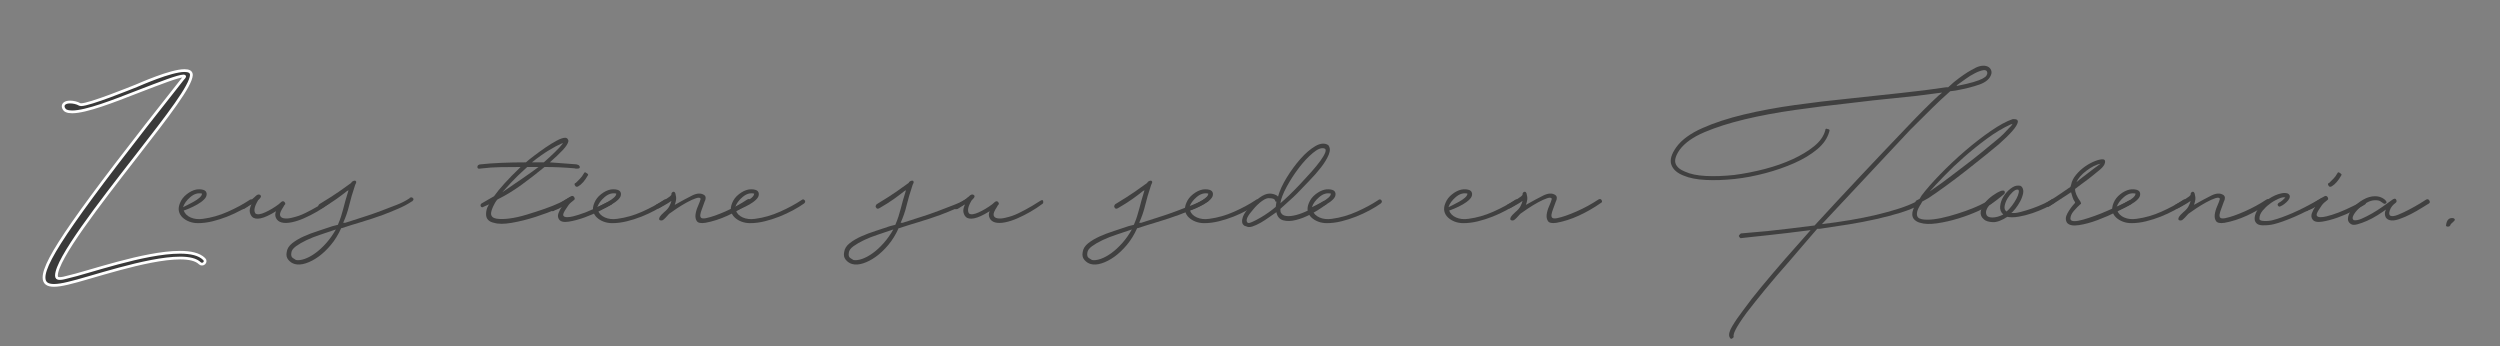 <?xml version="1.0" encoding="utf-8"?>
<!-- Generator: Adobe Illustrator 24.0.3, SVG Export Plug-In . SVG Version: 6.00 Build 0)  -->
<svg version="1.1" id="Livello_1" xmlns="http://www.w3.org/2000/svg" xmlns:xlink="http://www.w3.org/1999/xlink" x="0px" y="0px"
	 viewBox="0 0 903 125" style="enable-background:new 0 0 903 125;" xml:space="preserve">
<rect x="0" y="0" width="903" height="125" fill="#808080" stroke="none"/>
<style type="text/css">
	.st0{enable-background:new    ;}
	.st1{fill:#404040;}
	.st2{fill:#676767;}
	.st3{fill:#3A3A3A;}
	.st4{fill:none;stroke:#FFFFFF;}
</style>
<g id="Group_1014" transform="translate(-349 -1174)">
	<g class="st0">
		<path class="st1" d="M414.04,1247.28c0.48-1.2,1.28-2.24,2.4-3.12c1.12-0.88,2.24-1.44,3.36-1.68c0.88-0.16,1.72-0.14,2.52,0.06
			c0.8,0.2,1.24,0.66,1.32,1.38c0.08,0.72-0.22,1.42-0.9,2.1c-0.68,0.68-1.52,1.3-2.52,1.86c-1,0.56-1.98,1.04-2.94,1.44
			c-0.96,0.4-1.6,0.64-1.92,0.72c0.4,1.12,1.24,1.96,2.52,2.52c1.28,0.56,2.76,0.72,4.44,0.48c3.04-0.4,6.04-1.26,9-2.58
			c2.96-1.32,5.52-2.7,7.68-4.14c0.48-0.4,0.88-0.4,1.2,0c0.32,0.4,0.24,0.8-0.24,1.2c-1.12,0.8-2.46,1.62-4.02,2.46
			c-1.56,0.84-3.2,1.6-4.92,2.28c-1.72,0.68-3.48,1.24-5.28,1.68c-1.8,0.44-3.54,0.66-5.22,0.66c-1.12,0-2.16-0.18-3.12-0.54
			c-0.96-0.36-1.78-0.86-2.46-1.5c-0.68-0.64-1.12-1.4-1.32-2.28C413.42,1249.4,413.56,1248.4,414.04,1247.28z M421.96,1243.92
			c-1.44-0.32-2.84,0.1-4.2,1.26c-1.36,1.16-2.24,2.38-2.64,3.66c0.32-0.16,0.84-0.42,1.56-0.78c0.72-0.36,1.48-0.76,2.28-1.2
			c0.8-0.44,1.5-0.92,2.1-1.44C421.66,1244.9,421.96,1244.4,421.96,1243.92z"/>
		<path class="st1" d="M450.76,1254.36c-0.96-0.24-1.64-0.76-2.04-1.56c-0.4-0.8-0.4-1.64,0-2.52c-2.32,1.44-4.18,2.3-5.58,2.58
			c-1.4,0.28-2.42,0.1-3.06-0.54c-0.4-0.4-0.68-0.96-0.84-1.68c-0.16-0.72,0.04-1.68,0.6-2.88l-2.64,1.68
			c-0.72,0.24-1.2,0.16-1.44-0.24c-0.16-0.4,0-0.72,0.48-0.96c0.88-0.4,1.78-0.9,2.7-1.5c0.92-0.6,1.62-1.14,2.1-1.62l0.24-0.24
			c0.64-0.64,1.2-0.8,1.68-0.48c0.48,0.32,0.4,0.8-0.24,1.44l-0.48,0.48c-1.36,2.24-1.68,3.84-0.96,4.8
			c0.64,0.48,1.8,0.34,3.48-0.42c1.68-0.76,3.32-1.74,4.92-2.94c0.72-0.72,1.22-1.08,1.5-1.08c0.28,0,0.5,0.12,0.66,0.36
			c0.24,0.4,0.28,0.66,0.12,0.78c-0.16,0.12-0.36,0.42-0.6,0.9c-0.96,1.44-1.36,2.46-1.2,3.06c0.16,0.6,0.64,0.96,1.44,1.08
			c0.8,0.12,1.7,0.06,2.7-0.18c1-0.24,1.86-0.48,2.58-0.72c0.88-0.32,1.68-0.66,2.4-1.02c0.72-0.36,1.46-0.74,2.22-1.14
			c0.76-0.4,1.58-0.86,2.46-1.38c0.88-0.52,1.88-1.14,3-1.86c0.64-0.4,1-0.38,1.08,0.06c0.08,0.44,0.04,0.74-0.12,0.9
			c-1.36,1.04-2.84,2.02-4.44,2.94c-1.6,0.92-3.18,1.72-4.74,2.4c-1.56,0.68-3.04,1.16-4.44,1.44
			C452.9,1254.58,451.72,1254.6,450.76,1254.36z"/>
		<path class="st1" d="M455.44,1269.36c-0.88-0.24-1.64-0.74-2.28-1.5c-0.64-0.76-0.84-1.7-0.6-2.82c0.16-1.2,0.82-2.26,1.98-3.18
			c1.16-0.92,2.54-1.74,4.14-2.46c1.6-0.72,3.34-1.38,5.22-1.98c1.88-0.6,3.62-1.18,5.22-1.74l1.92-0.48c0.48-1.12,0.86-2.12,1.14-3
			c0.28-0.88,0.54-1.78,0.78-2.7c0.24-0.92,0.5-1.9,0.78-2.94c0.28-1.04,0.66-2.32,1.14-3.84l-0.48,0.24
			c-1.2,0.96-2.5,1.94-3.9,2.94c-1.4,1-3.14,2.1-5.22,3.3c-0.56,0.32-0.96,0.24-1.2-0.24c-0.16-0.16-0.2-0.36-0.12-0.6
			c0.08-0.24,0.2-0.44,0.36-0.6c3.04-1.84,5.42-3.36,7.14-4.56c1.72-1.2,3.18-2.24,4.38-3.12c0.08-0.24,0.26-0.44,0.54-0.6
			c0.28-0.16,0.54-0.24,0.78-0.24c0.24,0,0.4,0.12,0.48,0.36c0.08,0.24-0.04,0.64-0.36,1.2c-0.96,2.88-1.68,5.34-2.16,7.38
			s-1.2,4.14-2.16,6.3h0.72c1.92-0.64,3.98-1.3,6.18-1.98c2.2-0.68,4.46-1.46,6.78-2.34c1.84-0.72,3.66-1.42,5.46-2.1
			c1.8-0.68,3.42-1.5,4.86-2.46c0-0.16,0.16-0.26,0.48-0.3c0.32-0.04,0.56,0.06,0.72,0.3c0.24,0.16,0.26,0.4,0.06,0.72
			c-0.2,0.32-0.38,0.48-0.54,0.48c-1.44,0.96-3.1,1.84-4.98,2.64c-1.88,0.8-3.66,1.52-5.34,2.16c-2.64,0.96-5.24,1.82-7.8,2.58
			c-2.56,0.76-4.92,1.5-7.08,2.22h-0.24c-1.04,2.32-2.28,4.34-3.72,6.06c-1.44,1.72-2.94,3.14-4.5,4.26
			c-1.56,1.12-3.1,1.92-4.62,2.4C457.88,1269.6,456.56,1269.68,455.44,1269.36z M470.32,1256.88c-1.84,0.64-3.68,1.26-5.52,1.86
			c-1.84,0.6-3.52,1.26-5.04,1.98c-1.52,0.72-2.8,1.46-3.84,2.22c-1.04,0.76-1.6,1.54-1.68,2.34c-0.16,0.96,0.02,1.6,0.54,1.92
			c0.52,0.32,0.9,0.56,1.14,0.72c0.88,0.16,1.94,0.02,3.18-0.42c1.24-0.44,2.52-1.14,3.84-2.1s2.62-2.16,3.9-3.6
			C468.12,1260.36,469.28,1258.72,470.32,1256.88z"/>
		<path class="st1" d="M523.36,1234.8c-0.16,0-0.52,0.04-1.08,0.12c-0.56,0.08-0.84-0.12-0.84-0.6c0-0.4,0.2-0.68,0.6-0.84
			c0.16-0.08,0.36-0.12,0.6-0.12c2.08-0.24,4.54-0.42,7.38-0.54c2.84-0.12,5.82-0.18,8.94-0.18c0.72-0.64,1.74-1.46,3.06-2.46
			c1.32-1,2.68-1.98,4.08-2.94c1.4-0.96,2.74-1.78,4.02-2.46c1.28-0.68,2.28-1.02,3-1.02c0.4,0,0.7,0.14,0.9,0.42
			c0.2,0.28,0.3,0.54,0.3,0.78c-0.16,0.88-0.84,1.96-2.04,3.24c-1.2,1.28-2.76,2.76-4.68,4.44l9.6,0.72l0.72,0.24
			c0.4,0.24,0.56,0.56,0.48,0.96c-0.08,0.24-0.44,0.36-1.08,0.36c-0.32,0-0.6-0.04-0.84-0.12c-1.84-0.16-3.64-0.28-5.4-0.36
			c-1.76-0.08-3.56-0.12-5.4-0.12c-2.72,2.24-5.48,4.38-8.28,6.42c-2.8,2.04-5.72,3.82-8.76,5.34c-0.56,0.64-1.08,1.5-1.56,2.58
			s-0.72,1.94-0.72,2.58c0.08,0.96,0.74,1.54,1.98,1.74c1.24,0.2,2.8,0.18,4.68-0.06c1.88-0.24,3.94-0.7,6.18-1.38
			c2.24-0.68,4.4-1.38,6.48-2.1c2.08-0.72,3.92-1.46,5.52-2.22c1.6-0.76,2.72-1.38,3.36-1.86c0.64-0.4,1.12-0.4,1.44,0
			c0.32,0.4,0.16,0.8-0.48,1.2c-0.96,0.8-2.68,1.74-5.16,2.82c-2.48,1.08-5.16,2.08-8.04,3c-2.88,0.92-5.7,1.62-8.46,2.1
			c-2.76,0.48-4.9,0.48-6.42,0c-0.88-0.16-1.58-0.5-2.1-1.02c-0.52-0.52-0.78-1.22-0.78-2.1c0-0.48,0.06-1,0.18-1.56
			c0.12-0.56,0.38-1.16,0.78-1.8l0.24-0.24l-2.16,0.96c-0.16,0.16-0.36,0.2-0.6,0.12c-0.24-0.08-0.36-0.2-0.36-0.36
			c-0.16-0.32-0.08-0.64,0.24-0.96l4.56-2.64c0.96-1.36,2.22-2.9,3.78-4.62c1.56-1.72,3.5-3.7,5.82-5.94c-2.56,0-5,0.02-7.32,0.06
			C527.4,1234.42,525.28,1234.56,523.36,1234.8z M530.44,1243.44c2.8-1.92,5.28-3.62,7.44-5.1c2.16-1.48,4.04-2.82,5.64-4.02h-4.08
			c-0.72,0.64-1.76,1.6-3.12,2.88C534.96,1238.48,533,1240.56,530.44,1243.44z M551.68,1225.92c-1.12,0.48-2.58,1.26-4.38,2.34
			s-3.86,2.54-6.18,4.38h4.32c1.36-1.2,2.7-2.44,4.02-3.72c1.32-1.28,2.3-2.36,2.94-3.24L551.68,1225.92z"/>
		<path class="st1" d="M550.96,1253.28c-0.48-0.64-0.56-1.4-0.24-2.28c0.32-0.88,0.72-1.64,1.2-2.28c-0.72,0.48-1.28,0.78-1.68,0.9
			c-0.4,0.12-0.8,0.3-1.2,0.54c-0.4,0.24-0.72,0.16-0.96-0.24c-0.24-0.4-0.16-0.72,0.24-0.96c0.96-0.4,1.7-0.76,2.22-1.08
			c0.52-0.32,0.98-0.62,1.38-0.9c0.4-0.28,0.84-0.58,1.32-0.9c0.48-0.32,1.16-0.72,2.04-1.2c0.48-0.24,0.86-0.12,1.14,0.36
			c0.28,0.48,0.22,0.84-0.18,1.08c-0.88,0.64-1.52,1.24-1.92,1.8c-0.4,0.56-0.8,1.16-1.2,1.8c-0.64,1.04-0.84,1.72-0.6,2.04
			c0.24,0.32,0.68,0.48,1.32,0.48c0.64,0,1.36-0.1,2.16-0.3c0.8-0.2,1.44-0.38,1.92-0.54c1.6-0.48,3.36-1.16,5.28-2.04
			c1.92-0.88,3.84-1.8,5.76-2.76c0.24-0.24,0.44-0.34,0.6-0.3c0.16,0.04,0.36,0.14,0.6,0.3c0.24,0.48,0.08,0.88-0.48,1.2
			c-0.8,0.48-2.1,1.18-3.9,2.1c-1.8,0.92-3.7,1.74-5.7,2.46c-2,0.72-3.88,1.22-5.64,1.5
			C552.68,1254.34,551.52,1254.08,550.96,1253.28z M556.72,1241.04c-0.16-0.16-0.22-0.36-0.18-0.6c0.04-0.24,0.18-0.36,0.42-0.36
			c0.48-0.48,0.98-0.98,1.5-1.5c0.52-0.52,0.98-1.14,1.38-1.86c0.24-0.56,0.56-0.64,0.96-0.24c0.64,0.32,0.8,0.64,0.48,0.96
			c-1.04,1.84-2.16,3.12-3.36,3.84C557.36,1241.6,556.96,1241.52,556.72,1241.04z"/>
		<path class="st1" d="M563.68,1247.28c0.48-1.2,1.28-2.24,2.4-3.12c1.12-0.88,2.24-1.44,3.36-1.68c0.88-0.16,1.72-0.14,2.52,0.06
			c0.8,0.2,1.24,0.66,1.32,1.38c0.08,0.72-0.22,1.42-0.9,2.1c-0.68,0.68-1.52,1.3-2.52,1.86c-1,0.56-1.98,1.04-2.94,1.44
			c-0.96,0.4-1.6,0.64-1.92,0.72c0.4,1.12,1.24,1.96,2.52,2.52c1.28,0.56,2.76,0.72,4.44,0.48c3.04-0.4,6.04-1.26,9-2.58
			c2.96-1.32,5.52-2.7,7.68-4.14c0.48-0.4,0.88-0.4,1.2,0c0.32,0.4,0.24,0.8-0.24,1.2c-1.12,0.8-2.46,1.62-4.02,2.46
			c-1.56,0.84-3.2,1.6-4.92,2.28c-1.72,0.68-3.48,1.24-5.28,1.68c-1.8,0.44-3.54,0.66-5.22,0.66c-1.12,0-2.16-0.18-3.12-0.54
			c-0.96-0.36-1.78-0.86-2.46-1.5c-0.68-0.64-1.12-1.4-1.32-2.28C563.06,1249.4,563.2,1248.4,563.68,1247.28z M571.6,1243.92
			c-1.44-0.32-2.84,0.1-4.2,1.26c-1.36,1.16-2.24,2.38-2.64,3.66c0.32-0.16,0.84-0.42,1.56-0.78c0.72-0.36,1.48-0.76,2.28-1.2
			c0.8-0.44,1.5-0.92,2.1-1.44C571.3,1244.9,571.6,1244.4,571.6,1243.92z"/>
		<path class="st1" d="M587.32,1252.32c0.24-0.4,0.76-0.96,1.56-1.68c0.88-0.72,1.5-1.42,1.86-2.1c0.36-0.68,0.62-1.34,0.78-1.98
			c-0.78,0.56-1.54,1.04-2.29,1.44c-0.74,0.4-1.47,0.8-2.17,1.2c-0.47,0.24-0.84,0.12-1.12-0.36c-0.28-0.48-0.14-0.84,0.42-1.08
			c0.47-0.24,1.01-0.54,1.63-0.9c0.62-0.36,1.19-0.7,1.69-1.02c0.51-0.32,0.94-0.62,1.3-0.9c0.36-0.28,0.54-0.54,0.54-0.78v-0.24
			c0.16-0.4,0.4-0.62,0.72-0.66c0.32-0.04,0.56,0.18,0.72,0.66c0.24,0.88,0.32,1.62,0.24,2.22c-0.08,0.6-0.24,1.22-0.48,1.86
			c2.4-1.36,4.48-2.48,6.24-3.36c1.76-0.88,3.2-0.96,4.32-0.24c0.4,0.24,0.6,0.6,0.6,1.08c0,0.48-0.12,0.92-0.36,1.32
			c-0.32,0.96-0.64,1.84-0.96,2.64c-0.32,0.8-0.52,1.48-0.6,2.04c-0.08,0.56,0.02,0.96,0.3,1.2c0.28,0.24,0.86,0.28,1.74,0.12
			c1.92-0.4,4.28-1.22,7.08-2.46c2.8-1.24,5.4-2.66,7.8-4.26c0.56-0.32,0.96-0.24,1.2,0.24c0.24,0.48,0.16,0.8-0.24,0.96
			c-2.64,1.84-5.32,3.38-8.04,4.62c-2.72,1.24-5.4,2.1-8.04,2.58c-1.6,0.24-2.62,0.04-3.06-0.6c-0.44-0.64-0.6-1.44-0.48-2.4
			c0.12-0.96,0.42-1.98,0.9-3.06s0.8-1.94,0.96-2.58c-0.16-0.48-0.72-0.56-1.68-0.24c-0.96,0.32-2.06,0.82-3.3,1.5
			c-1.24,0.68-2.46,1.42-3.66,2.22c-1.2,0.8-2.12,1.44-2.76,1.92c-0.4,0.48-0.82,0.94-1.26,1.38c-0.44,0.44-0.78,0.74-1.02,0.9
			c-0.4,0.16-0.76,0.16-1.08,0C587,1253.36,587,1252.96,587.32,1252.32z"/>
		<path class="st1" d="M613.48,1247.28c0.48-1.2,1.28-2.24,2.4-3.12c1.12-0.88,2.24-1.44,3.36-1.68c0.88-0.16,1.72-0.14,2.52,0.06
			c0.8,0.2,1.24,0.66,1.32,1.38c0.08,0.72-0.22,1.42-0.9,2.1c-0.68,0.68-1.52,1.3-2.52,1.86c-1,0.56-1.98,1.04-2.94,1.44
			c-0.96,0.4-1.6,0.64-1.92,0.72c0.4,1.12,1.24,1.96,2.52,2.52c1.28,0.56,2.76,0.72,4.44,0.48c3.04-0.4,6.04-1.26,9-2.58
			c2.96-1.32,5.52-2.7,7.68-4.14c0.48-0.4,0.88-0.4,1.2,0c0.32,0.4,0.24,0.8-0.24,1.2c-1.12,0.8-2.46,1.62-4.02,2.46
			c-1.56,0.84-3.2,1.6-4.92,2.28c-1.72,0.68-3.48,1.24-5.28,1.68c-1.8,0.44-3.54,0.66-5.22,0.66c-1.12,0-2.16-0.18-3.12-0.54
			c-0.96-0.36-1.78-0.86-2.46-1.5c-0.68-0.64-1.12-1.4-1.32-2.28C612.86,1249.4,613,1248.4,613.48,1247.28z M621.4,1243.92
			c-1.44-0.32-2.84,0.1-4.2,1.26c-1.36,1.16-2.24,2.38-2.64,3.66c0.32-0.16,0.84-0.42,1.56-0.78c0.72-0.36,1.48-0.76,2.28-1.2
			c0.8-0.44,1.5-0.92,2.1-1.44C621.1,1244.9,621.4,1244.4,621.4,1243.92z"/>
		<path class="st1" d="M656.79,1269.36c-0.88-0.24-1.64-0.74-2.28-1.5c-0.64-0.76-0.84-1.7-0.6-2.82c0.16-1.2,0.82-2.26,1.98-3.18
			c1.16-0.92,2.54-1.74,4.14-2.46c1.6-0.72,3.34-1.38,5.22-1.98c1.88-0.6,3.62-1.18,5.22-1.74l1.92-0.48c0.48-1.12,0.86-2.12,1.14-3
			c0.28-0.88,0.54-1.78,0.78-2.7c0.24-0.92,0.5-1.9,0.78-2.94c0.28-1.04,0.66-2.32,1.14-3.84l-0.48,0.24
			c-1.2,0.96-2.5,1.94-3.9,2.94c-1.4,1-3.14,2.1-5.22,3.3c-0.56,0.32-0.96,0.24-1.2-0.24c-0.16-0.16-0.2-0.36-0.12-0.6
			c0.08-0.24,0.2-0.44,0.36-0.6c3.04-1.84,5.42-3.36,7.14-4.56c1.72-1.2,3.18-2.24,4.38-3.12c0.08-0.24,0.26-0.44,0.54-0.6
			c0.28-0.16,0.54-0.24,0.78-0.24c0.24,0,0.4,0.12,0.48,0.36c0.08,0.24-0.04,0.64-0.36,1.2c-0.96,2.88-1.68,5.34-2.16,7.38
			s-1.2,4.14-2.16,6.3h0.72c1.92-0.64,3.98-1.3,6.18-1.98c2.2-0.68,4.46-1.46,6.78-2.34c1.84-0.72,3.66-1.42,5.46-2.1
			c1.8-0.68,3.42-1.5,4.86-2.46c0-0.16,0.16-0.26,0.48-0.3c0.32-0.04,0.56,0.06,0.72,0.3c0.24,0.16,0.26,0.4,0.06,0.72
			c-0.2,0.32-0.38,0.48-0.54,0.48c-1.44,0.96-3.1,1.84-4.98,2.64c-1.88,0.8-3.66,1.52-5.34,2.16c-2.64,0.96-5.24,1.82-7.8,2.58
			c-2.56,0.76-4.92,1.5-7.08,2.22h-0.24c-1.04,2.32-2.28,4.34-3.72,6.06c-1.44,1.72-2.94,3.14-4.5,4.26
			c-1.56,1.12-3.1,1.92-4.62,2.4C659.24,1269.6,657.92,1269.68,656.79,1269.36z M671.67,1256.88c-1.84,0.64-3.68,1.26-5.52,1.86
			c-1.84,0.6-3.52,1.26-5.04,1.98c-1.52,0.72-2.8,1.46-3.84,2.22c-1.04,0.76-1.6,1.54-1.68,2.34c-0.16,0.96,0.02,1.6,0.54,1.92
			c0.52,0.32,0.9,0.56,1.14,0.72c0.88,0.16,1.94,0.02,3.18-0.42c1.24-0.44,2.52-1.14,3.84-2.1s2.62-2.16,3.9-3.6
			C669.47,1260.36,670.63,1258.72,671.67,1256.88z"/>
		<path class="st1" d="M708.51,1254.36c-0.96-0.24-1.64-0.76-2.04-1.56c-0.4-0.8-0.4-1.64,0-2.52c-2.32,1.44-4.18,2.3-5.58,2.58
			c-1.4,0.28-2.42,0.1-3.06-0.54c-0.4-0.4-0.68-0.96-0.84-1.68c-0.16-0.72,0.04-1.68,0.6-2.88l-2.64,1.68
			c-0.72,0.24-1.2,0.16-1.44-0.24c-0.16-0.4,0-0.72,0.48-0.96c0.88-0.4,1.78-0.9,2.7-1.5c0.92-0.6,1.62-1.14,2.1-1.62l0.24-0.24
			c0.64-0.64,1.2-0.8,1.68-0.48c0.48,0.32,0.4,0.8-0.24,1.44l-0.48,0.48c-1.36,2.24-1.68,3.84-0.96,4.8
			c0.64,0.48,1.8,0.34,3.48-0.42c1.68-0.76,3.32-1.74,4.92-2.94c0.72-0.72,1.22-1.08,1.5-1.08c0.28,0,0.5,0.12,0.66,0.36
			c0.24,0.4,0.28,0.66,0.12,0.78c-0.16,0.12-0.36,0.42-0.6,0.9c-0.96,1.44-1.36,2.46-1.2,3.06c0.16,0.6,0.64,0.96,1.44,1.08
			c0.8,0.12,1.7,0.06,2.7-0.18c1-0.24,1.86-0.48,2.58-0.72c0.88-0.32,1.68-0.66,2.4-1.02c0.72-0.36,1.46-0.74,2.22-1.14
			c0.76-0.4,1.58-0.86,2.46-1.38c0.88-0.52,1.88-1.14,3-1.86c0.64-0.4,1-0.38,1.08,0.06c0.08,0.44,0.04,0.74-0.12,0.9
			c-1.36,1.04-2.84,2.02-4.44,2.94c-1.6,0.92-3.18,1.72-4.74,2.4c-1.56,0.68-3.04,1.16-4.44,1.44
			C710.65,1254.58,709.47,1254.6,708.51,1254.36z"/>
		<path class="st1" d="M742.95,1269.36c-0.88-0.24-1.64-0.74-2.28-1.5c-0.64-0.76-0.84-1.7-0.6-2.82c0.16-1.2,0.82-2.26,1.98-3.18
			c1.16-0.92,2.54-1.74,4.14-2.46c1.6-0.72,3.34-1.38,5.22-1.98c1.88-0.6,3.62-1.18,5.22-1.74l1.92-0.48c0.48-1.12,0.86-2.12,1.14-3
			c0.28-0.88,0.54-1.78,0.78-2.7c0.24-0.92,0.5-1.9,0.78-2.94c0.28-1.04,0.66-2.32,1.14-3.84l-0.48,0.24
			c-1.2,0.96-2.5,1.94-3.9,2.94c-1.4,1-3.14,2.1-5.22,3.3c-0.56,0.32-0.96,0.24-1.2-0.24c-0.16-0.16-0.2-0.36-0.12-0.6
			c0.08-0.24,0.2-0.44,0.36-0.6c3.04-1.84,5.42-3.36,7.14-4.56c1.72-1.2,3.18-2.24,4.38-3.12c0.08-0.24,0.26-0.44,0.54-0.6
			c0.28-0.16,0.54-0.24,0.78-0.24s0.4,0.12,0.48,0.36c0.08,0.24-0.04,0.64-0.36,1.2c-0.96,2.88-1.68,5.34-2.16,7.38
			c-0.48,2.04-1.2,4.14-2.16,6.3h0.72c1.92-0.64,3.98-1.3,6.18-1.98c2.2-0.68,4.46-1.46,6.78-2.34c1.84-0.72,3.66-1.42,5.46-2.1
			c1.8-0.68,3.42-1.5,4.86-2.46c0-0.16,0.16-0.26,0.48-0.3c0.32-0.04,0.56,0.06,0.72,0.3c0.24,0.16,0.26,0.4,0.06,0.72
			c-0.2,0.32-0.38,0.48-0.54,0.48c-1.44,0.96-3.1,1.84-4.98,2.64c-1.88,0.8-3.66,1.52-5.34,2.16c-2.64,0.96-5.24,1.82-7.8,2.58
			c-2.56,0.76-4.92,1.5-7.08,2.22h-0.24c-1.04,2.32-2.28,4.34-3.72,6.06c-1.44,1.72-2.94,3.14-4.5,4.26
			c-1.56,1.12-3.1,1.92-4.62,2.4C745.39,1269.6,744.07,1269.68,742.95,1269.36z M757.83,1256.88c-1.84,0.64-3.68,1.26-5.52,1.86
			c-1.84,0.6-3.52,1.26-5.04,1.98c-1.52,0.72-2.8,1.46-3.84,2.22c-1.04,0.76-1.6,1.54-1.68,2.34c-0.16,0.96,0.02,1.6,0.54,1.92
			c0.52,0.32,0.9,0.56,1.14,0.72c0.88,0.16,1.94,0.02,3.18-0.42c1.24-0.44,2.52-1.14,3.84-2.1c1.32-0.96,2.62-2.16,3.9-3.6
			C755.63,1260.36,756.79,1258.72,757.83,1256.88z"/>
		<path class="st1" d="M777.51,1247.28c0.48-1.2,1.28-2.24,2.4-3.12c1.12-0.88,2.24-1.44,3.36-1.68c0.88-0.16,1.72-0.14,2.52,0.06
			c0.8,0.2,1.24,0.66,1.32,1.38c0.08,0.72-0.22,1.42-0.9,2.1c-0.68,0.68-1.52,1.3-2.52,1.86c-1,0.56-1.98,1.04-2.94,1.44
			c-0.96,0.4-1.6,0.64-1.92,0.72c0.4,1.12,1.24,1.96,2.52,2.52c1.28,0.56,2.76,0.72,4.44,0.48c3.04-0.4,6.04-1.26,9-2.58
			c2.96-1.32,5.52-2.7,7.68-4.14c0.48-0.4,0.88-0.4,1.2,0c0.32,0.4,0.24,0.8-0.24,1.2c-1.12,0.8-2.46,1.62-4.02,2.46
			c-1.56,0.84-3.2,1.6-4.92,2.28c-1.72,0.68-3.48,1.24-5.28,1.68c-1.8,0.44-3.54,0.66-5.22,0.66c-1.12,0-2.16-0.18-3.12-0.54
			c-0.96-0.36-1.78-0.86-2.46-1.5c-0.68-0.64-1.12-1.4-1.32-2.28C776.89,1249.4,777.03,1248.4,777.51,1247.28z M785.43,1243.92
			c-1.44-0.32-2.84,0.1-4.2,1.26c-1.36,1.16-2.24,2.38-2.64,3.66c0.32-0.16,0.84-0.42,1.56-0.78c0.72-0.36,1.48-0.76,2.28-1.2
			c0.8-0.44,1.5-0.92,2.1-1.44C785.13,1244.9,785.43,1244.4,785.43,1243.92z"/>
		<path class="st1" d="M798.75,1255.68c-0.64-0.32-1-0.78-1.08-1.38c-0.08-0.6,0-1.24,0.24-1.92c0.24-0.68,0.6-1.34,1.08-1.98
			c0.48-0.64,0.96-1.2,1.44-1.68c0.96-1.2,2.12-2.3,3.48-3.3c1.36-1,2.6-1.5,3.72-1.5c0.48,0,1,0.08,1.56,0.24
			c0.56,0.16,1.04,0.44,1.44,0.84c0.56-2.08,1.6-4.36,3.12-6.84c1.52-2.48,3.18-4.74,4.98-6.78c1.8-2.04,3.6-3.58,5.4-4.62
			c1.8-1.04,3.34-1.16,4.62-0.36c0.72,0.88,0.78,2.04,0.18,3.48c-0.6,1.44-1.52,2.96-2.76,4.56c-1.24,1.6-2.68,3.24-4.32,4.92
			c-1.64,1.68-3.1,3.2-4.38,4.56c-0.88,0.88-1.8,1.74-2.76,2.58s-2.04,1.82-3.24,2.94v0.24c0,0.64,0.08,1.04,0.24,1.2
			c0.32,0.64,0.96,1.02,1.92,1.14c0.96,0.12,2.14,0,3.54-0.36c1.4-0.36,2.94-0.96,4.62-1.8c1.68-0.84,3.36-1.86,5.04-3.06
			c0.56-0.24,0.96-0.24,1.2,0c0.32,0.56,0.24,0.96-0.24,1.2c-1.6,1.2-3.34,2.3-5.22,3.3c-1.88,1-3.7,1.72-5.46,2.16
			c-1.76,0.44-3.3,0.48-4.62,0.12c-1.32-0.36-2.14-1.34-2.46-2.94c-0.72,0.48-1.58,1.08-2.58,1.8c-1,0.72-2.02,1.38-3.06,1.98
			c-1.04,0.6-2.04,1.06-3,1.38c-0.96,0.32-1.76,0.28-2.4-0.12H798.75z M810.03,1247.04v-0.24h-0.24c-0.16,0-0.24-0.16-0.24-0.48
			c-0.24-0.48-0.88-0.72-1.92-0.72c-0.72-0.16-1.66,0.18-2.82,1.02c-1.16,0.84-2.22,1.86-3.18,3.06c-2,2.24-2.72,3.76-2.16,4.56
			l0.24,0.24c0.24,0.16,0.8,0.04,1.68-0.36c0.88-0.4,1.84-0.9,2.88-1.5c1.04-0.6,2.06-1.26,3.06-1.98c1-0.72,1.82-1.36,2.46-1.92
			L810.03,1247.04z M827.31,1227.6c-1.04-0.32-2.42,0.24-4.14,1.68c-1.72,1.44-3.4,3.24-5.04,5.4c-1.64,2.16-3.1,4.42-4.38,6.78
			c-1.28,2.36-2.04,4.34-2.28,5.94c0.88-0.72,1.96-1.7,3.24-2.94c1.28-1.24,2.6-2.58,3.96-4.02c1.36-1.44,2.68-2.88,3.96-4.32
			c1.28-1.44,2.36-2.76,3.24-3.96c0.88-1.2,1.48-2.22,1.8-3.06C827.99,1228.26,827.87,1227.76,827.31,1227.6z"/>
		<path class="st1" d="M821.79,1247.28c0.48-1.2,1.28-2.24,2.4-3.12c1.12-0.88,2.24-1.44,3.36-1.68c0.88-0.16,1.72-0.14,2.52,0.06
			c0.8,0.2,1.24,0.66,1.32,1.38c0.08,0.72-0.22,1.42-0.9,2.1c-0.68,0.68-1.52,1.3-2.52,1.86c-1,0.56-1.98,1.04-2.94,1.44
			c-0.96,0.4-1.6,0.64-1.92,0.72c0.4,1.12,1.24,1.96,2.52,2.52c1.28,0.56,2.76,0.72,4.44,0.48c3.04-0.4,6.04-1.26,9-2.58
			c2.96-1.32,5.52-2.7,7.68-4.14c0.48-0.4,0.88-0.4,1.2,0c0.32,0.4,0.24,0.8-0.24,1.2c-1.12,0.8-2.46,1.62-4.02,2.46
			c-1.56,0.84-3.2,1.6-4.92,2.28c-1.72,0.68-3.48,1.24-5.28,1.68c-1.8,0.44-3.54,0.66-5.22,0.66c-1.12,0-2.16-0.18-3.12-0.54
			c-0.96-0.36-1.78-0.86-2.46-1.5c-0.68-0.64-1.12-1.4-1.32-2.28C821.17,1249.4,821.31,1248.4,821.79,1247.28z M829.71,1243.92
			c-1.44-0.32-2.84,0.1-4.2,1.26c-1.36,1.16-2.24,2.38-2.64,3.66c0.32-0.16,0.84-0.42,1.56-0.78c0.72-0.36,1.48-0.76,2.28-1.2
			c0.8-0.44,1.5-0.92,2.1-1.44C829.41,1244.9,829.71,1244.4,829.71,1243.92z"/>
		<path class="st1" d="M871.11,1247.28c0.48-1.2,1.28-2.24,2.4-3.12c1.12-0.88,2.24-1.44,3.36-1.68c0.88-0.16,1.72-0.14,2.52,0.06
			c0.8,0.2,1.24,0.66,1.32,1.38c0.08,0.72-0.22,1.42-0.9,2.1c-0.68,0.68-1.52,1.3-2.52,1.86c-1,0.56-1.98,1.04-2.94,1.44
			c-0.96,0.4-1.6,0.64-1.92,0.72c0.4,1.12,1.24,1.96,2.52,2.52c1.28,0.56,2.76,0.72,4.44,0.48c3.04-0.4,6.04-1.26,9-2.58
			c2.96-1.32,5.52-2.7,7.68-4.14c0.48-0.4,0.88-0.4,1.2,0c0.32,0.4,0.24,0.8-0.24,1.2c-1.12,0.8-2.46,1.62-4.02,2.46
			c-1.56,0.84-3.2,1.6-4.92,2.28c-1.72,0.68-3.48,1.24-5.28,1.68c-1.8,0.44-3.54,0.66-5.22,0.66c-1.12,0-2.16-0.18-3.12-0.54
			c-0.96-0.36-1.78-0.86-2.46-1.5c-0.68-0.64-1.12-1.4-1.32-2.28C870.49,1249.4,870.63,1248.4,871.11,1247.28z M879.03,1243.92
			c-1.44-0.32-2.84,0.1-4.2,1.26c-1.36,1.16-2.24,2.38-2.64,3.66c0.32-0.16,0.84-0.42,1.56-0.78c0.72-0.36,1.48-0.76,2.28-1.2
			c0.8-0.44,1.5-0.92,2.1-1.44C878.73,1244.9,879.03,1244.4,879.03,1243.92z"/>
		<path class="st1" d="M894.75,1252.32c0.24-0.4,0.76-0.96,1.56-1.68c0.88-0.72,1.5-1.42,1.86-2.1c0.36-0.68,0.62-1.34,0.78-1.98
			c-0.78,0.56-1.54,1.04-2.29,1.44c-0.74,0.4-1.47,0.8-2.17,1.2c-0.47,0.24-0.84,0.12-1.12-0.36c-0.28-0.48-0.14-0.84,0.42-1.08
			c0.47-0.24,1.01-0.54,1.64-0.9c0.62-0.36,1.18-0.7,1.69-1.02c0.51-0.32,0.94-0.62,1.3-0.9c0.36-0.28,0.54-0.54,0.54-0.78v-0.24
			c0.16-0.4,0.4-0.62,0.72-0.66c0.32-0.04,0.56,0.18,0.72,0.66c0.24,0.88,0.32,1.62,0.24,2.22c-0.08,0.6-0.24,1.22-0.48,1.86
			c2.4-1.36,4.48-2.48,6.24-3.36c1.76-0.88,3.2-0.96,4.32-0.24c0.4,0.24,0.6,0.6,0.6,1.08c0,0.48-0.12,0.92-0.36,1.32
			c-0.32,0.96-0.64,1.84-0.96,2.64c-0.32,0.8-0.52,1.48-0.6,2.04c-0.08,0.56,0.02,0.96,0.3,1.2c0.28,0.24,0.86,0.28,1.74,0.12
			c1.92-0.4,4.28-1.22,7.08-2.46c2.8-1.24,5.4-2.66,7.8-4.26c0.56-0.32,0.96-0.24,1.2,0.24c0.24,0.48,0.16,0.8-0.24,0.96
			c-2.64,1.84-5.32,3.38-8.04,4.62c-2.72,1.24-5.4,2.1-8.04,2.58c-1.6,0.24-2.62,0.04-3.06-0.6c-0.44-0.64-0.6-1.44-0.48-2.4
			c0.12-0.96,0.42-1.98,0.9-3.06c0.48-1.08,0.8-1.94,0.96-2.58c-0.16-0.48-0.72-0.56-1.68-0.24c-0.96,0.32-2.06,0.82-3.3,1.5
			c-1.24,0.68-2.46,1.42-3.66,2.22c-1.2,0.8-2.12,1.44-2.76,1.92c-0.4,0.48-0.82,0.94-1.26,1.38c-0.44,0.44-0.78,0.74-1.02,0.9
			c-0.4,0.16-0.76,0.16-1.08,0C894.43,1253.36,894.43,1252.96,894.75,1252.32z"/>
		<path class="st1" d="M973.71,1295.76c-0.4-0.88-0.06-2.22,1.02-4.02s2.42-3.74,4.02-5.82c1.84-2.56,4.04-5.38,6.6-8.46
			c2.56-3.08,5.4-6.42,8.52-10.02l9.12-10.32c-3.04,0.4-5.94,0.76-8.7,1.08c-2.76,0.32-5.24,0.6-7.44,0.84
			c-2.2,0.24-4.08,0.44-5.64,0.6c-1.56,0.16-2.62,0.28-3.18,0.36c-0.32,0.16-0.64-0.08-0.96-0.72c0-0.16,0.08-0.32,0.24-0.48
			c0.16-0.16,0.32-0.32,0.48-0.48c0.56-0.08,1.68-0.18,3.36-0.3c1.68-0.12,3.72-0.3,6.12-0.54c2.4-0.24,5.06-0.54,7.98-0.9
			c2.92-0.36,5.98-0.74,9.18-1.14c5.28-5.76,10.78-11.68,16.5-17.76c5.72-6.08,11.34-12,16.86-17.76c4.24-4.48,8-8.24,11.28-11.28
			l1.44-1.2l-1.92,0.24c-4.48,0.64-9.44,1.22-14.88,1.74c-5.44,0.52-11.04,1.14-16.8,1.86c-6.64,0.72-13.2,1.54-19.68,2.46
			c-6.48,0.92-12.48,2.04-18,3.36c-5.52,1.32-10.36,2.86-14.52,4.62c-4.16,1.76-7.16,3.88-9,6.36c-1.44,2.08-1.94,3.74-1.5,4.98
			c0.44,1.24,1.58,2.22,3.42,2.94c1.92,0.88,4.42,1.4,7.5,1.56c3.08,0.16,6.5,0.04,10.26-0.36c3.68-0.48,7.36-1.2,11.04-2.16
			c3.68-0.96,7.04-2.14,10.08-3.54c3.04-1.4,5.62-2.96,7.74-4.68c2.12-1.72,3.46-3.62,4.02-5.7c0-0.64,0.32-0.8,0.96-0.48
			c0.16,0,0.32,0.06,0.48,0.18c0.16,0.12,0.16,0.38,0,0.78c-0.64,2.32-2.08,4.42-4.32,6.3c-2.24,1.88-4.98,3.54-8.22,4.98
			c-3.24,1.44-6.74,2.66-10.5,3.66c-3.76,1-7.44,1.7-11.04,2.1c-3.76,0.4-7.26,0.52-10.5,0.36c-3.24-0.16-5.9-0.68-7.98-1.56
			c-2.32-0.88-3.8-2.18-4.44-3.9c-0.64-1.72-0.04-3.86,1.8-6.42c1.92-2.64,5.04-4.92,9.36-6.84c4.32-1.92,9.32-3.56,15-4.92
			c5.68-1.36,11.82-2.5,18.42-3.42c6.6-0.92,13.14-1.7,19.62-2.34c6.64-0.72,12.96-1.4,18.96-2.04c6-0.64,11.36-1.32,16.08-2.04
			h0.72l2.16-1.92c1.2-0.96,2.32-1.8,3.36-2.52c1.04-0.72,2-1.32,2.88-1.8c1.2-0.72,2.22-1.18,3.06-1.38
			c0.84-0.2,1.58-0.22,2.22-0.06c0.72,0.16,1.26,0.52,1.62,1.08c0.36,0.56,0.46,1.16,0.3,1.8c-0.48,1.68-1.88,2.94-4.2,3.78
			c-2.32,0.84-5.24,1.58-8.76,2.22l-1.92,0.24l-0.24,0.24c-1.84,1.6-3.94,3.56-6.3,5.88c-2.36,2.32-4.98,4.92-7.86,7.8l-31.92,34.08
			c3.36-0.4,6.72-0.88,10.08-1.44c3.36-0.56,6.56-1.2,9.6-1.92c3.04-0.72,5.84-1.5,8.4-2.34c2.56-0.84,4.72-1.74,6.48-2.7
			c0.16-0.16,0.32-0.2,0.48-0.12c0.16,0.08,0.32,0.2,0.48,0.36c0.32,0.56,0.24,0.96-0.24,1.2c-1.84,1.04-4.12,1.98-6.84,2.82
			c-2.72,0.84-5.68,1.62-8.88,2.34c-3.2,0.72-6.54,1.36-10.02,1.92c-3.48,0.56-6.9,1.08-10.26,1.56h-0.96
			c-1.84,2.08-3.6,4.12-5.28,6.12c-1.68,2-3.36,3.96-5.04,5.88c-3.12,3.52-5.96,6.84-8.52,9.96c-2.56,3.12-4.76,5.88-6.6,8.28
			c-1.12,1.52-2,2.78-2.64,3.78c-0.64,1-1.12,1.82-1.44,2.46c-0.32,0.64-0.52,1.14-0.6,1.5c-0.08,0.36-0.12,0.58-0.12,0.66
			c0.16,0.4,0,0.72-0.48,0.96C974.35,1296.56,974.03,1296.4,973.71,1295.76z M1066.83,1200.36c-0.08-0.8-0.54-1.14-1.38-1.02
			s-1.86,0.48-3.06,1.08s-2.4,1.34-3.6,2.22c-1.2,0.88-2.2,1.6-3,2.16v0.24c2.48-0.48,4.46-0.94,5.94-1.38
			c1.48-0.44,2.6-0.86,3.36-1.26c0.76-0.4,1.24-0.78,1.44-1.14C1066.73,1200.9,1066.83,1200.6,1066.83,1200.36z"/>
		<path class="st1" d="M1042.59,1254.48c-0.72-0.16-1.38-0.5-1.98-1.02c-0.6-0.52-0.9-1.22-0.9-2.1c0-0.48,0.1-1,0.3-1.56
			c0.2-0.56,0.42-1.16,0.66-1.8l0.48-0.48v-0.24c-0.4-0.4-0.32-0.72,0.24-0.96l0.96-0.48l0.72-1.2c1.68-2.24,3.94-4.82,6.78-7.74
			c2.84-2.92,5.82-5.72,8.94-8.4c3.12-2.68,6.22-5.08,9.3-7.2c3.08-2.12,5.7-3.54,7.86-4.26h0.72c0.8,0,1.2,0.32,1.2,0.96
			c-0.16,0.88-0.84,2-2.04,3.36c-1.2,1.36-2.84,2.96-4.92,4.8c-1.04,0.88-2.6,2.16-4.68,3.84c-2.08,1.68-4.34,3.48-6.78,5.4
			c-2.44,1.92-4.92,3.8-7.44,5.64c-2.52,1.84-4.7,3.36-6.54,4.56l-2.16,1.2l-0.24,0.48c-0.48,0.72-0.88,1.42-1.2,2.1
			c-0.32,0.68-0.48,1.34-0.48,1.98c0,0.96,0.56,1.56,1.68,1.8c1.12,0.24,2.54,0.26,4.26,0.06c1.72-0.2,3.6-0.58,5.64-1.14
			c2.04-0.56,4.02-1.18,5.94-1.86c1.92-0.68,3.64-1.38,5.16-2.1c1.52-0.72,2.6-1.32,3.24-1.8c0.48-0.4,0.88-0.4,1.2,0
			c0.32,0.4,0.24,0.8-0.24,1.2c-0.96,0.8-2.54,1.7-4.74,2.7c-2.2,1-4.6,1.9-7.2,2.7c-2.6,0.8-5.16,1.38-7.68,1.74
			C1046.13,1255.02,1044.11,1254.96,1042.59,1254.48z M1069.71,1224.96c1.2-0.96,2.18-1.82,2.94-2.58c0.76-0.76,1.46-1.5,2.1-2.22
			l0.72-0.72l0.48-0.72l-0.72,0.24c-2.8,1.28-5.64,2.98-8.52,5.1c-2.88,2.12-5.64,4.34-8.28,6.66c-2.64,2.32-5.04,4.6-7.2,6.84
			c-2.16,2.24-3.92,4.12-5.28,5.64l1.68-1.2c1.44-0.96,3.24-2.26,5.4-3.9c2.16-1.64,4.34-3.3,6.54-4.98c2.2-1.68,4.22-3.28,6.06-4.8
			C1067.47,1226.8,1068.83,1225.68,1069.71,1224.96z"/>
		<path class="st1" d="M1065.63,1253.28c-0.96-0.8-1.36-1.74-1.2-2.82c0.16-1.08,0.64-2.12,1.44-3.12c0.8-1,1.76-1.9,2.88-2.7
			c1.12-0.8,2.12-1.36,3-1.68c0.16-0.08,0.42-0.12,0.78-0.12s0.54,0.12,0.54,0.36c0.16,0.32,0.08,0.64-0.24,0.96
			c-0.64,0.56-1.46,1.22-2.46,1.98c-1,0.76-1.98,1.46-2.94,2.1c-0.96,1.2-1.28,2.28-0.96,3.24c0.24,0.72,0.96,1.08,2.16,1.08
			c1.2,0,2.52-0.36,3.96-1.08c-0.88-0.8-1.26-1.8-1.14-3c0.12-1.2,0.52-2.36,1.2-3.48c0.68-1.12,1.54-2.08,2.58-2.88
			c1.04-0.8,2-1.16,2.88-1.08c0.24,0,0.44,0.02,0.6,0.06c0.16,0.04,0.36,0.18,0.6,0.42c0.48,0.64,0.62,1.44,0.42,2.4
			c-0.2,0.96-0.56,1.92-1.08,2.88c-0.52,0.96-1.1,1.84-1.74,2.64c-0.64,0.8-1.12,1.28-1.44,1.44c0.8,0.16,1.9,0.06,3.3-0.3
			c1.4-0.36,2.84-0.8,4.32-1.32c1.48-0.52,2.9-1.1,4.26-1.74c1.36-0.64,2.36-1.2,3-1.68c0.64,0,0.96,0.16,0.96,0.48
			c0.16,0.32,0.08,0.64-0.24,0.96c-0.8,0.56-1.92,1.18-3.36,1.86c-1.44,0.68-2.98,1.3-4.62,1.86c-1.64,0.56-3.28,0.98-4.92,1.26
			c-1.64,0.28-3.02,0.3-4.14,0.06c-2.08,1.36-3.84,2-5.28,1.92C1067.31,1254.16,1066.27,1253.84,1065.63,1253.28z M1077.87,1242.48
			c-0.56-0.08-1.2,0.22-1.92,0.9c-0.72,0.68-1.34,1.46-1.86,2.34c-0.52,0.88-0.86,1.78-1.02,2.7c-0.16,0.92,0.08,1.58,0.72,1.98
			c0.64-0.56,1.28-1.26,1.92-2.1c0.64-0.84,1.18-1.68,1.62-2.52c0.44-0.84,0.72-1.58,0.84-2.22
			C1078.29,1242.92,1078.19,1242.56,1077.87,1242.48z"/>
		<path class="st1" d="M1095.63,1254.48c-0.64-0.96-0.6-2.1,0.12-3.42c0.72-1.32,1.64-2.58,2.76-3.78v-0.24
			c-0.48-0.72-0.78-1.32-0.9-1.8c-0.12-0.48-0.3-1.08-0.54-1.8c-2.16,1.44-3.88,2.56-5.16,3.36c-1.28,0.8-2.28,1.44-3,1.92
			c-0.64,0-0.96-0.08-0.96-0.24c-0.16-0.24-0.2-0.46-0.12-0.66c0.08-0.2,0.2-0.38,0.36-0.54c0.4-0.32,0.84-0.62,1.32-0.9
			c0.48-0.28,1.06-0.64,1.74-1.08c0.68-0.44,1.46-0.96,2.34-1.56c0.88-0.6,1.96-1.34,3.24-2.22l0.24-0.72
			c0.24-1.28,0.84-2.5,1.8-3.66c0.96-1.16,2.04-2.16,3.24-3c1.2-0.84,2.42-1.5,3.66-1.98c1.24-0.48,2.22-0.68,2.94-0.6
			c0.56,0.08,0.76,0.5,0.6,1.26c-0.16,0.76-0.76,1.58-1.8,2.46c-1.2,0.96-2.16,1.74-2.88,2.34c-0.72,0.6-1.8,1.42-3.24,2.46
			l-2.88,2.16c0,1.28,0.64,2.8,1.92,4.56c0.32,0.64,0.32,0.96,0,0.96c-0.72,0.64-1.5,1.44-2.34,2.4s-1.26,1.92-1.26,2.88
			c0.08,0.56,0.54,0.84,1.38,0.84s1.9-0.18,3.18-0.54c1.28-0.36,2.7-0.82,4.26-1.38c1.56-0.56,3.1-1.18,4.62-1.86
			c1.52-0.68,2.94-1.32,4.26-1.92c1.32-0.6,2.38-1.14,3.18-1.62c0.4-0.24,0.66-0.3,0.78-0.18s0.26,0.26,0.42,0.42
			c0.16,0.16,0.2,0.36,0.12,0.6c-0.08,0.24-0.2,0.36-0.36,0.36c-1.04,0.64-2.68,1.52-4.92,2.64c-2.24,1.12-4.58,2.14-7.02,3.06
			c-2.44,0.92-4.72,1.54-6.84,1.86C1097.77,1255.64,1096.35,1255.36,1095.63,1254.48z M1107.75,1233.12c-1.6,0.32-3.3,1.16-5.1,2.52
			c-1.8,1.36-3.02,2.76-3.66,4.2c0.8-0.72,1.56-1.34,2.28-1.86c0.72-0.52,1.4-1.04,2.04-1.56c0.64-0.52,1.32-1.04,2.04-1.56
			C1106.07,1234.34,1106.86,1233.76,1107.75,1233.12z"/>
		<path class="st1" d="M1112.43,1247.28c0.48-1.2,1.28-2.24,2.4-3.12c1.12-0.88,2.24-1.44,3.36-1.68c0.88-0.16,1.72-0.14,2.52,0.06
			c0.8,0.2,1.24,0.66,1.32,1.38c0.08,0.72-0.22,1.42-0.9,2.1c-0.68,0.68-1.52,1.3-2.52,1.86c-1,0.56-1.98,1.04-2.94,1.44
			c-0.96,0.4-1.6,0.64-1.92,0.72c0.4,1.12,1.24,1.96,2.52,2.52c1.28,0.56,2.76,0.72,4.44,0.48c3.04-0.4,6.04-1.26,9-2.58
			c2.96-1.32,5.52-2.7,7.68-4.14c0.48-0.4,0.88-0.4,1.2,0c0.32,0.4,0.24,0.8-0.24,1.2c-1.12,0.8-2.46,1.62-4.02,2.46
			c-1.56,0.84-3.2,1.6-4.92,2.28c-1.72,0.68-3.48,1.24-5.28,1.68c-1.8,0.44-3.54,0.66-5.22,0.66c-1.12,0-2.16-0.18-3.12-0.54
			c-0.96-0.36-1.78-0.86-2.46-1.5c-0.68-0.64-1.12-1.4-1.32-2.28C1111.81,1249.4,1111.95,1248.4,1112.43,1247.28z M1120.35,1243.92
			c-1.44-0.32-2.84,0.1-4.2,1.26c-1.36,1.16-2.24,2.38-2.64,3.66c0.32-0.16,0.84-0.42,1.56-0.78c0.72-0.36,1.48-0.76,2.28-1.2
			c0.8-0.44,1.5-0.92,2.1-1.44C1120.04,1244.9,1120.35,1244.4,1120.35,1243.92z"/>
		<path class="st1" d="M1136.06,1252.32c0.24-0.4,0.76-0.96,1.56-1.68c0.88-0.72,1.5-1.42,1.86-2.1c0.36-0.68,0.62-1.34,0.78-1.98
			c-0.78,0.56-1.54,1.04-2.29,1.44c-0.74,0.4-1.47,0.8-2.17,1.2c-0.47,0.24-0.84,0.12-1.12-0.36c-0.28-0.48-0.14-0.84,0.42-1.08
			c0.47-0.24,1.01-0.54,1.64-0.9c0.62-0.36,1.18-0.7,1.69-1.02c0.51-0.32,0.94-0.62,1.3-0.9c0.36-0.28,0.54-0.54,0.54-0.78v-0.24
			c0.16-0.4,0.4-0.62,0.72-0.66c0.32-0.04,0.56,0.18,0.72,0.66c0.24,0.88,0.32,1.62,0.24,2.22c-0.08,0.6-0.24,1.22-0.48,1.86
			c2.4-1.36,4.48-2.48,6.24-3.36c1.76-0.88,3.2-0.96,4.32-0.24c0.4,0.24,0.6,0.6,0.6,1.08c0,0.48-0.12,0.92-0.36,1.32
			c-0.32,0.96-0.64,1.84-0.96,2.64c-0.32,0.8-0.52,1.48-0.6,2.04c-0.08,0.56,0.02,0.96,0.3,1.2c0.28,0.24,0.86,0.28,1.74,0.12
			c1.92-0.4,4.28-1.22,7.08-2.46c2.8-1.24,5.4-2.66,7.8-4.26c0.56-0.32,0.96-0.24,1.2,0.24c0.24,0.48,0.16,0.8-0.24,0.96
			c-2.64,1.84-5.32,3.38-8.04,4.62c-2.72,1.24-5.4,2.1-8.04,2.58c-1.6,0.24-2.62,0.04-3.06-0.6c-0.44-0.64-0.6-1.44-0.48-2.4
			c0.12-0.96,0.42-1.98,0.9-3.06c0.48-1.08,0.8-1.94,0.96-2.58c-0.16-0.48-0.72-0.56-1.68-0.24c-0.96,0.32-2.06,0.82-3.3,1.5
			c-1.24,0.68-2.46,1.42-3.66,2.22c-1.2,0.8-2.12,1.44-2.76,1.92c-0.4,0.48-0.82,0.94-1.26,1.38c-0.44,0.44-0.78,0.74-1.02,0.9
			c-0.4,0.16-0.76,0.16-1.08,0C1135.74,1253.36,1135.74,1252.96,1136.06,1252.32z"/>
		<path class="st1" d="M1163.42,1253.52c-0.16-0.96,0.08-2.04,0.72-3.24c0.64-1.2,1.52-2.28,2.64-3.24c0.4-0.32,0.96-0.72,1.68-1.2
			c0.72-0.48,1.48-0.9,2.28-1.26c0.8-0.36,1.62-0.62,2.46-0.78c0.84-0.16,1.58-0.12,2.22,0.12c0.48,0.32,0.7,0.7,0.66,1.14
			c-0.04,0.44-0.24,0.88-0.6,1.32c-0.36,0.44-0.8,0.86-1.32,1.26c-0.52,0.4-0.98,0.68-1.38,0.84c-0.4,0.24-0.72,0.18-0.96-0.18
			c-0.24-0.36-0.16-0.7,0.24-1.02c0.48-0.24,0.9-0.52,1.26-0.84c0.36-0.32,0.74-0.68,1.14-1.08c-0.48-0.24-1.34-0.08-2.58,0.48
			c-1.24,0.56-2.3,1.2-3.18,1.92c-0.88,0.64-1.7,1.42-2.46,2.34c-0.76,0.92-1.14,1.9-1.14,2.94c0,0.48,0.58,0.74,1.74,0.78
			c1.16,0.04,2.18-0.06,3.06-0.3c1.92-0.48,4.32-1.34,7.2-2.58c2.88-1.24,6.32-3.02,10.32-5.34c0.16-0.16,0.36-0.2,0.6-0.12
			c0.24,0.08,0.44,0.2,0.6,0.36c0,0.64-0.08,0.96-0.24,0.96c-4.08,2.4-7.62,4.24-10.62,5.52c-3,1.28-5.46,2.16-7.38,2.64
			c-1.28,0.32-2.68,0.46-4.2,0.42C1164.66,1255.34,1163.74,1254.72,1163.42,1253.52z"/>
		<path class="st1" d="M1184.3,1253.28c-0.48-0.64-0.56-1.4-0.24-2.28c0.32-0.88,0.72-1.64,1.2-2.28c-0.72,0.48-1.28,0.78-1.68,0.9
			c-0.4,0.12-0.8,0.3-1.2,0.54c-0.4,0.24-0.72,0.16-0.96-0.24c-0.24-0.4-0.16-0.72,0.24-0.96c0.96-0.4,1.7-0.76,2.22-1.08
			c0.52-0.32,0.98-0.62,1.38-0.9c0.4-0.28,0.84-0.58,1.32-0.9c0.48-0.32,1.16-0.72,2.04-1.2c0.48-0.24,0.86-0.12,1.14,0.36
			c0.28,0.48,0.22,0.84-0.18,1.08c-0.88,0.64-1.52,1.24-1.92,1.8c-0.4,0.56-0.8,1.16-1.2,1.8c-0.64,1.04-0.84,1.72-0.6,2.04
			c0.24,0.32,0.68,0.48,1.32,0.48c0.64,0,1.36-0.1,2.16-0.3c0.8-0.2,1.44-0.38,1.92-0.54c1.6-0.48,3.36-1.16,5.28-2.04
			c1.92-0.88,3.84-1.8,5.76-2.76c0.24-0.24,0.44-0.34,0.6-0.3c0.16,0.04,0.36,0.14,0.6,0.3c0.24,0.48,0.08,0.88-0.48,1.2
			c-0.8,0.48-2.1,1.18-3.9,2.1c-1.8,0.92-3.7,1.74-5.7,2.46c-2,0.72-3.88,1.22-5.64,1.5
			C1186.02,1254.34,1184.86,1254.08,1184.3,1253.28z M1190.06,1241.04c-0.16-0.16-0.22-0.36-0.18-0.6c0.04-0.24,0.18-0.36,0.42-0.36
			c0.48-0.48,0.98-0.98,1.5-1.5c0.52-0.52,0.98-1.14,1.38-1.86c0.24-0.56,0.56-0.64,0.96-0.24c0.64,0.32,0.8,0.64,0.48,0.96
			c-1.04,1.84-2.16,3.12-3.36,3.84C1190.7,1241.6,1190.3,1241.52,1190.06,1241.04z"/>
		<path class="st1" d="M1198.22,1254.96c-0.96-0.56-1.32-1.42-1.08-2.58c0.24-1.16,0.84-2.28,1.8-3.36c0.96-1.08,2.16-2.04,3.6-2.88
			c1.44-0.84,2.88-1.26,4.32-1.26c0.96,0,1.82,0.2,2.58,0.6c0.76,0.4,1.26,0.84,1.5,1.32c0.16,0.24,0.1,0.46-0.18,0.66
			c-0.28,0.2-0.54,0.22-0.78,0.06c-0.4-0.24-0.78-0.5-1.14-0.78c-0.36-0.28-1.02-0.42-1.98-0.42s-2,0.32-3.12,0.96
			c-1.12,0.64-2.1,1.38-2.94,2.22s-1.44,1.64-1.8,2.4c-0.36,0.76-0.3,1.3,0.18,1.62c0.72,0.16,1.68-0.02,2.88-0.54
			c1.2-0.52,2.46-1.16,3.78-1.92c1.32-0.76,2.6-1.58,3.84-2.46c1.24-0.88,2.3-1.64,3.18-2.28c0.8-0.64,1.34-0.72,1.62-0.24
			c0.28,0.48,0.22,0.88-0.18,1.2c-1.04,0.72-1.74,1.62-2.1,2.7c-0.36,1.08-0.26,1.74,0.3,1.98c0.56,0.24,1.48,0.1,2.76-0.42
			c1.28-0.52,2.6-1.14,3.96-1.86c1.36-0.72,2.64-1.44,3.84-2.16c1.2-0.72,1.96-1.2,2.28-1.44c0.48-0.24,0.86-0.12,1.14,0.36
			c0.28,0.48,0.22,0.84-0.18,1.08c-0.56,0.32-1.44,0.86-2.64,1.62c-1.2,0.76-2.5,1.5-3.9,2.22c-1.4,0.72-2.8,1.32-4.2,1.8
			c-1.4,0.48-2.54,0.6-3.42,0.36c-0.88-0.24-1.42-0.76-1.62-1.56c-0.2-0.8-0.1-1.56,0.3-2.28c-0.88,0.64-1.92,1.34-3.12,2.1
			c-1.2,0.76-2.44,1.42-3.72,1.98c-1.28,0.56-2.44,0.98-3.48,1.26C1199.46,1255.3,1198.7,1255.28,1198.22,1254.96z"/>
		<path class="st1" d="M1232.54,1255.2c0.24-1.84,1.12-2.64,2.64-2.4c0.16,0.08,0.28,0.16,0.36,0.24c0.16,0.16,0.2,0.32,0.12,0.48
			c-0.16,0.24-0.34,0.44-0.54,0.6c-0.2,0.16-0.5,0.44-0.9,0.84c-0.16,0.64-0.52,0.94-1.08,0.9
			C1232.58,1255.82,1232.38,1255.6,1232.54,1255.2z"/>
	</g>
	<g class="st0">
		<path class="st2" d="M364.9,1274.24c0-6.2,11.56-23,50.15-71.75c0.28-0.32,0.64-0.68,0.64-0.88c0-0.08-0.12-0.16-0.4-0.16
			c-1.88,0-8.32,2.52-16.24,5.56c-9,3.52-18.92,7.4-24,7.4c-0.88,0-1.64-0.12-2.2-0.4c-0.12-0.04-0.2-0.08-0.28-0.16
			c-0.52-0.48-0.72-0.92-0.76-1.44c0-0.96,0.96-1.56,2.48-1.56c1.12,0,2.52,0.28,3.52,0.88c0.12,0.04,0.28,0.08,0.48,0.08
			c3.08,0,17.68-5.92,20-6.84c1.28-0.52,12.36-5.48,17.36-5.48c1.52,0,2.48,0.44,2.48,1.6c-0.2,3.92-8.08,14.16-19.92,29.36
			c-13.44,17.28-28.83,37.11-28.83,43.11c0.04,0.8,0.32,1.04,1.24,1.04c0.88,0,1.96-0.32,2.44-0.44c7.64-1.68,28-9.04,40.95-9.04
			c3.88,0,6.96,0.68,8.72,2.44c0.24,0.2,0.36,0.48,0.36,0.76c0,0.6-0.52,1.08-1.12,1.08c-0.28,0-0.56-0.08-0.76-0.28
			c-1.36-1.36-3.88-1.92-7.12-1.92c-12.12,0-33.15,7.48-40.55,9.12c-2,0.48-3.68,0.76-5.04,0.76
			C366.18,1277.08,364.9,1276.28,364.9,1274.24z"/>
	</g>
	<g class="st0">
		<path class="st3" d="M364.9,1274.24c0-6.2,11.56-23,50.15-71.75c0.28-0.32,0.64-0.68,0.64-0.88c0-0.08-0.12-0.16-0.4-0.16
			c-1.88,0-8.32,2.52-16.24,5.56c-9,3.52-18.92,7.4-24,7.4c-0.88,0-1.64-0.12-2.2-0.4c-0.12-0.04-0.2-0.08-0.28-0.16
			c-0.52-0.48-0.72-0.92-0.76-1.44c0-0.96,0.96-1.56,2.48-1.56c1.12,0,2.52,0.28,3.52,0.88c0.12,0.04,0.28,0.08,0.48,0.08
			c3.08,0,17.68-5.92,20-6.84c1.28-0.52,12.36-5.48,17.36-5.48c1.52,0,2.48,0.44,2.48,1.6c-0.2,3.92-8.08,14.16-19.92,29.36
			c-13.44,17.28-28.83,37.11-28.83,43.11c0.04,0.8,0.32,1.04,1.24,1.04c0.88,0,1.96-0.32,2.44-0.44c7.64-1.68,28-9.04,40.95-9.04
			c3.88,0,6.96,0.68,8.72,2.44c0.24,0.2,0.36,0.48,0.36,0.76c0,0.6-0.52,1.08-1.12,1.08c-0.28,0-0.56-0.08-0.76-0.28
			c-1.36-1.36-3.88-1.92-7.12-1.92c-12.12,0-33.15,7.48-40.55,9.12c-2,0.48-3.68,0.76-5.04,0.76
			C366.18,1277.08,364.9,1276.28,364.9,1274.24z"/>
	</g>
	<g class="st0">
		<path class="st4" d="M364.9,1274.24c0-6.2,11.56-23,50.15-71.75c0.28-0.32,0.64-0.68,0.64-0.88c0-0.08-0.12-0.16-0.4-0.16
			c-1.88,0-8.32,2.52-16.24,5.56c-9,3.52-18.92,7.4-24,7.4c-0.88,0-1.64-0.12-2.2-0.4c-0.12-0.04-0.2-0.08-0.28-0.16
			c-0.52-0.48-0.72-0.92-0.76-1.44c0-0.96,0.96-1.56,2.48-1.56c1.12,0,2.52,0.28,3.52,0.88c0.12,0.04,0.28,0.08,0.48,0.08
			c3.08,0,17.68-5.92,20-6.84c1.28-0.52,12.36-5.48,17.36-5.48c1.52,0,2.48,0.44,2.48,1.6c-0.2,3.92-8.08,14.16-19.92,29.36
			c-13.44,17.28-28.83,37.11-28.83,43.11c0.04,0.8,0.32,1.04,1.24,1.04c0.88,0,1.96-0.32,2.44-0.44c7.64-1.68,28-9.04,40.95-9.04
			c3.88,0,6.96,0.68,8.72,2.44c0.24,0.2,0.36,0.48,0.36,0.76c0,0.6-0.52,1.08-1.12,1.08c-0.28,0-0.56-0.08-0.76-0.28
			c-1.36-1.36-3.88-1.92-7.12-1.92c-12.12,0-33.15,7.48-40.55,9.12c-2,0.48-3.68,0.76-5.04,0.76
			C366.18,1277.08,364.9,1276.28,364.9,1274.24z"/>
	</g>
</g>
</svg>
